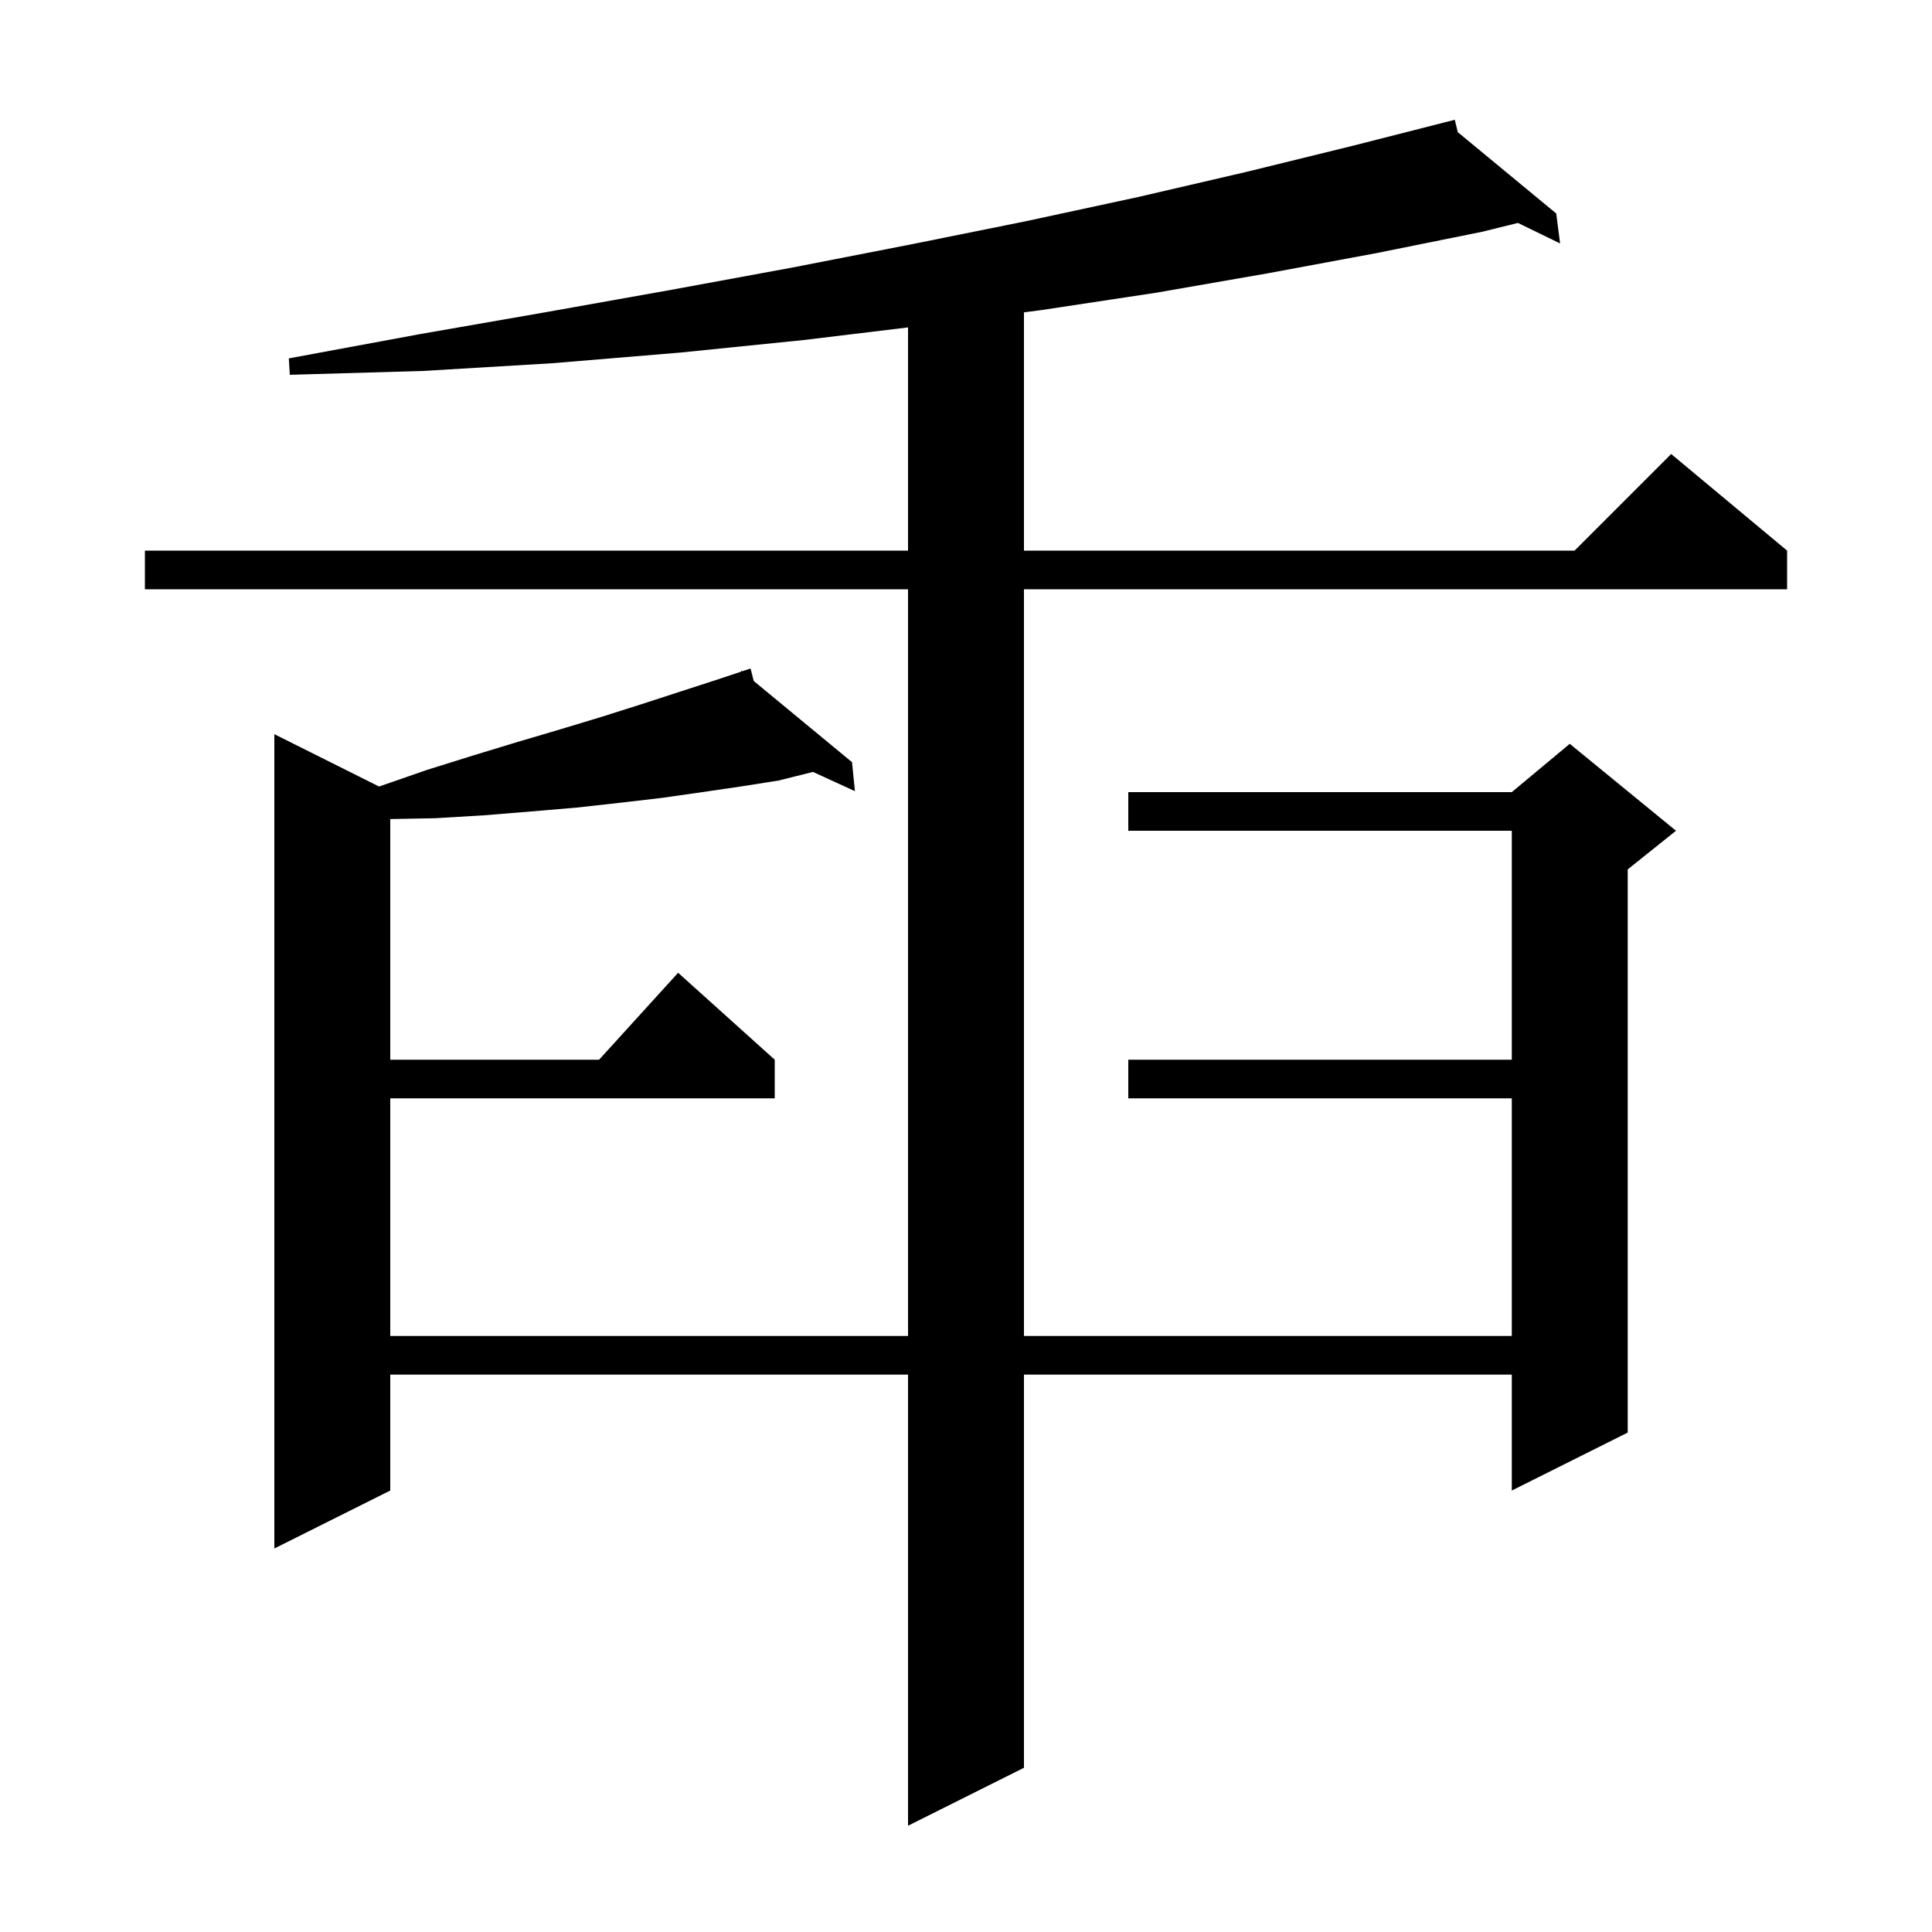 <svg xmlns="http://www.w3.org/2000/svg" xmlns:xlink="http://www.w3.org/1999/xlink" version="1.1" baseProfile="full" viewBox="0 0 200 200" width="200" height="200"><g fill="currentColor"><path d="M 150.909 13.682 L 161.1 22.1 L 161.5 25.2 L 157.135 23.078 L 153.4 24.0 L 142.5 26.2 L 131.2 28.3 L 119.7 30.3 L 107.8 32.1 L 106.0 32.336 L 106.0 57.0 L 163.0 57.0 L 173.0 47.0 L 185.0 57.0 L 185.0 61.0 L 106.0 61.0 L 106.0 138.3 L 156.5 138.3 L 156.5 113.7 L 116.8 113.7 L 116.8 109.7 L 156.5 109.7 L 156.5 86.0 L 116.8 86.0 L 116.8 82.0 L 156.5 82.0 L 162.5 77.0 L 173.5 86.0 L 168.5 90.0 L 168.5 148.3 L 156.5 154.3 L 156.5 142.3 L 106.0 142.3 L 106.0 183.0 L 94.0 189.0 L 94.0 142.3 L 40.4 142.3 L 40.4 154.3 L 28.4 160.3 L 28.4 76.0 L 39.24 81.42 L 39.3 81.4 L 44.2 79.7 L 49.0 78.2 L 53.6 76.8 L 58.0 75.5 L 62.3 74.2 L 66.4 72.9 L 70.4 71.6 L 74.1 70.4 L 76.741 69.52 L 76.7 69.4 L 76.815 69.495 L 77.7 69.2 L 78.023 70.493 L 88.2 78.9 L 88.5 81.9 L 84.159 79.91 L 80.6 80.8 L 76.8 81.4 L 72.7 82.0 L 68.5 82.6 L 64.2 83.1 L 59.7 83.6 L 55.0 84.0 L 50.1 84.4 L 45.1 84.7 L 40.4 84.79 L 40.4 109.7 L 62.018 109.7 L 70.2 100.7 L 80.2 109.7 L 80.2 113.7 L 40.4 113.7 L 40.4 138.3 L 94.0 138.3 L 94.0 61.0 L 15.0 61.0 L 15.0 57.0 L 94.0 57.0 L 94.0 33.894 L 83.2 35.2 L 70.4 36.5 L 57.2 37.6 L 43.8 38.4 L 30.0 38.8 L 29.9 37.1 L 43.4 34.6 L 56.6 32.3 L 69.5 30.0 L 82.0 27.7 L 94.3 25.3 L 106.2 22.9 L 117.8 20.4 L 129.0 17.8 L 140.0 15.1 L 149.617 12.65 L 149.6 12.6 L 149.651 12.642 L 150.6 12.4 Z "/></g></svg>